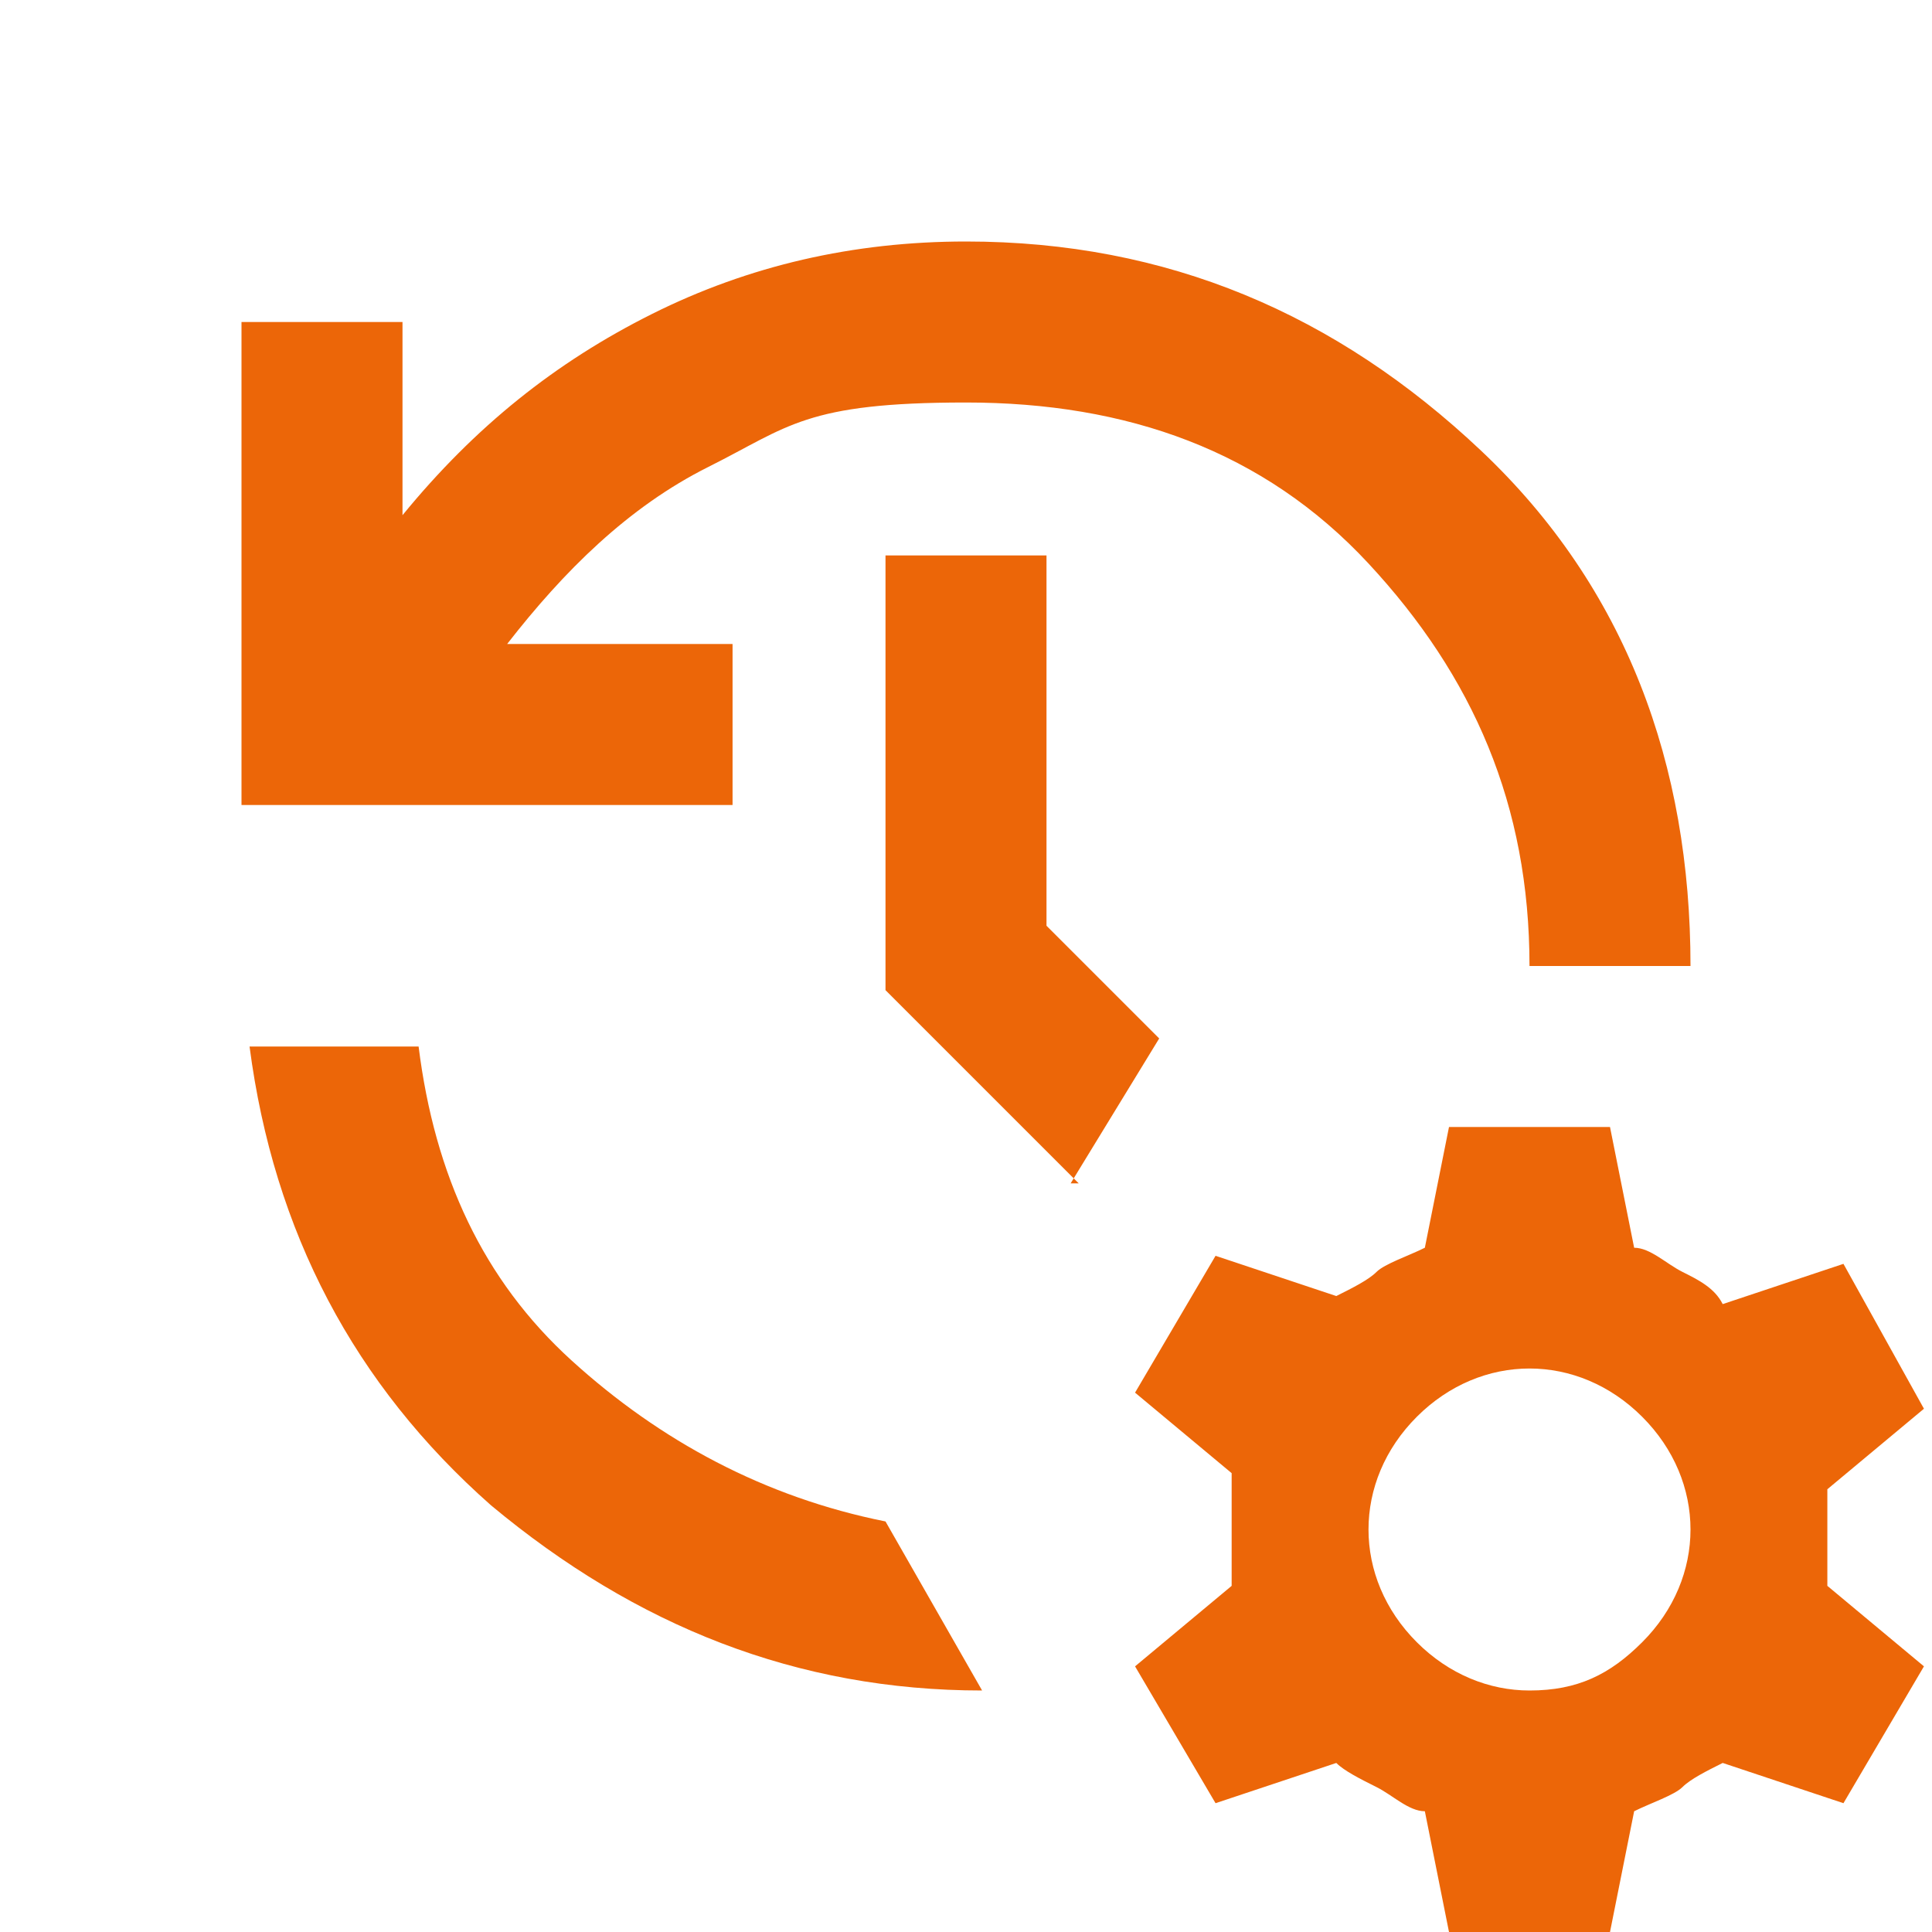 <?xml version="1.0" encoding="UTF-8"?>
<svg id="Ebene_1" xmlns="http://www.w3.org/2000/svg" version="1.1" viewBox="0 0 24 24">
  <!-- Generator: Adobe Illustrator 29.5.1, SVG Export Plug-In . SVG Version: 2.1.0 Build 141)  -->
  <path d="M3,10V4h2v2.4c.9-1.1,1.9-1.9,3.1-2.5s2.5-.9,3.9-.9c2.5,0,4.6.9,6.4,2.6s2.6,3.9,2.6,6.4h-2c0-2-.7-3.6-2-5s-3-2-5-2-2.2.3-3.2.8-1.8,1.3-2.5,2.2h2.8v2H3ZM3.1,13h2.1c.2,1.6.8,2.9,1.9,3.9s2.4,1.7,3.9,2l1.2,2.1c-2.3,0-4.3-.8-6.1-2.3-1.7-1.5-2.7-3.4-3-5.7ZM13.4,14.7l-2.4-2.4v-5.4h2v4.6l1.4,1.4-1.1,1.8ZM18,24l-.3-1.5c-.2,0-.4-.2-.6-.3s-.4-.2-.5-.3l-1.5.5-1-1.7,1.2-1c0-.2,0-.4,0-.7s0-.4,0-.7l-1.2-1,1-1.7,1.5.5c.2-.1.4-.2.5-.3s.4-.2.6-.3l.3-1.5h2l.3,1.5c.2,0,.4.2.6.3s.4.2.5.4l1.5-.5,1,1.8-1.2,1c0,.2,0,.4,0,.6s0,.4,0,.6l1.2,1-1,1.7-1.5-.5c-.2.1-.4.2-.5.3s-.4.2-.6.3l-.3,1.5h-2ZM19,21c.6,0,1-.2,1.4-.6.4-.4.6-.9.6-1.4s-.2-1-.6-1.4c-.4-.4-.9-.6-1.4-.6s-1,.2-1.4.6c-.4.4-.6.9-.6,1.4s.2,1,.6,1.4c.4.4.9.6,1.4.6Z" fill="#ec6608"/>
</svg>